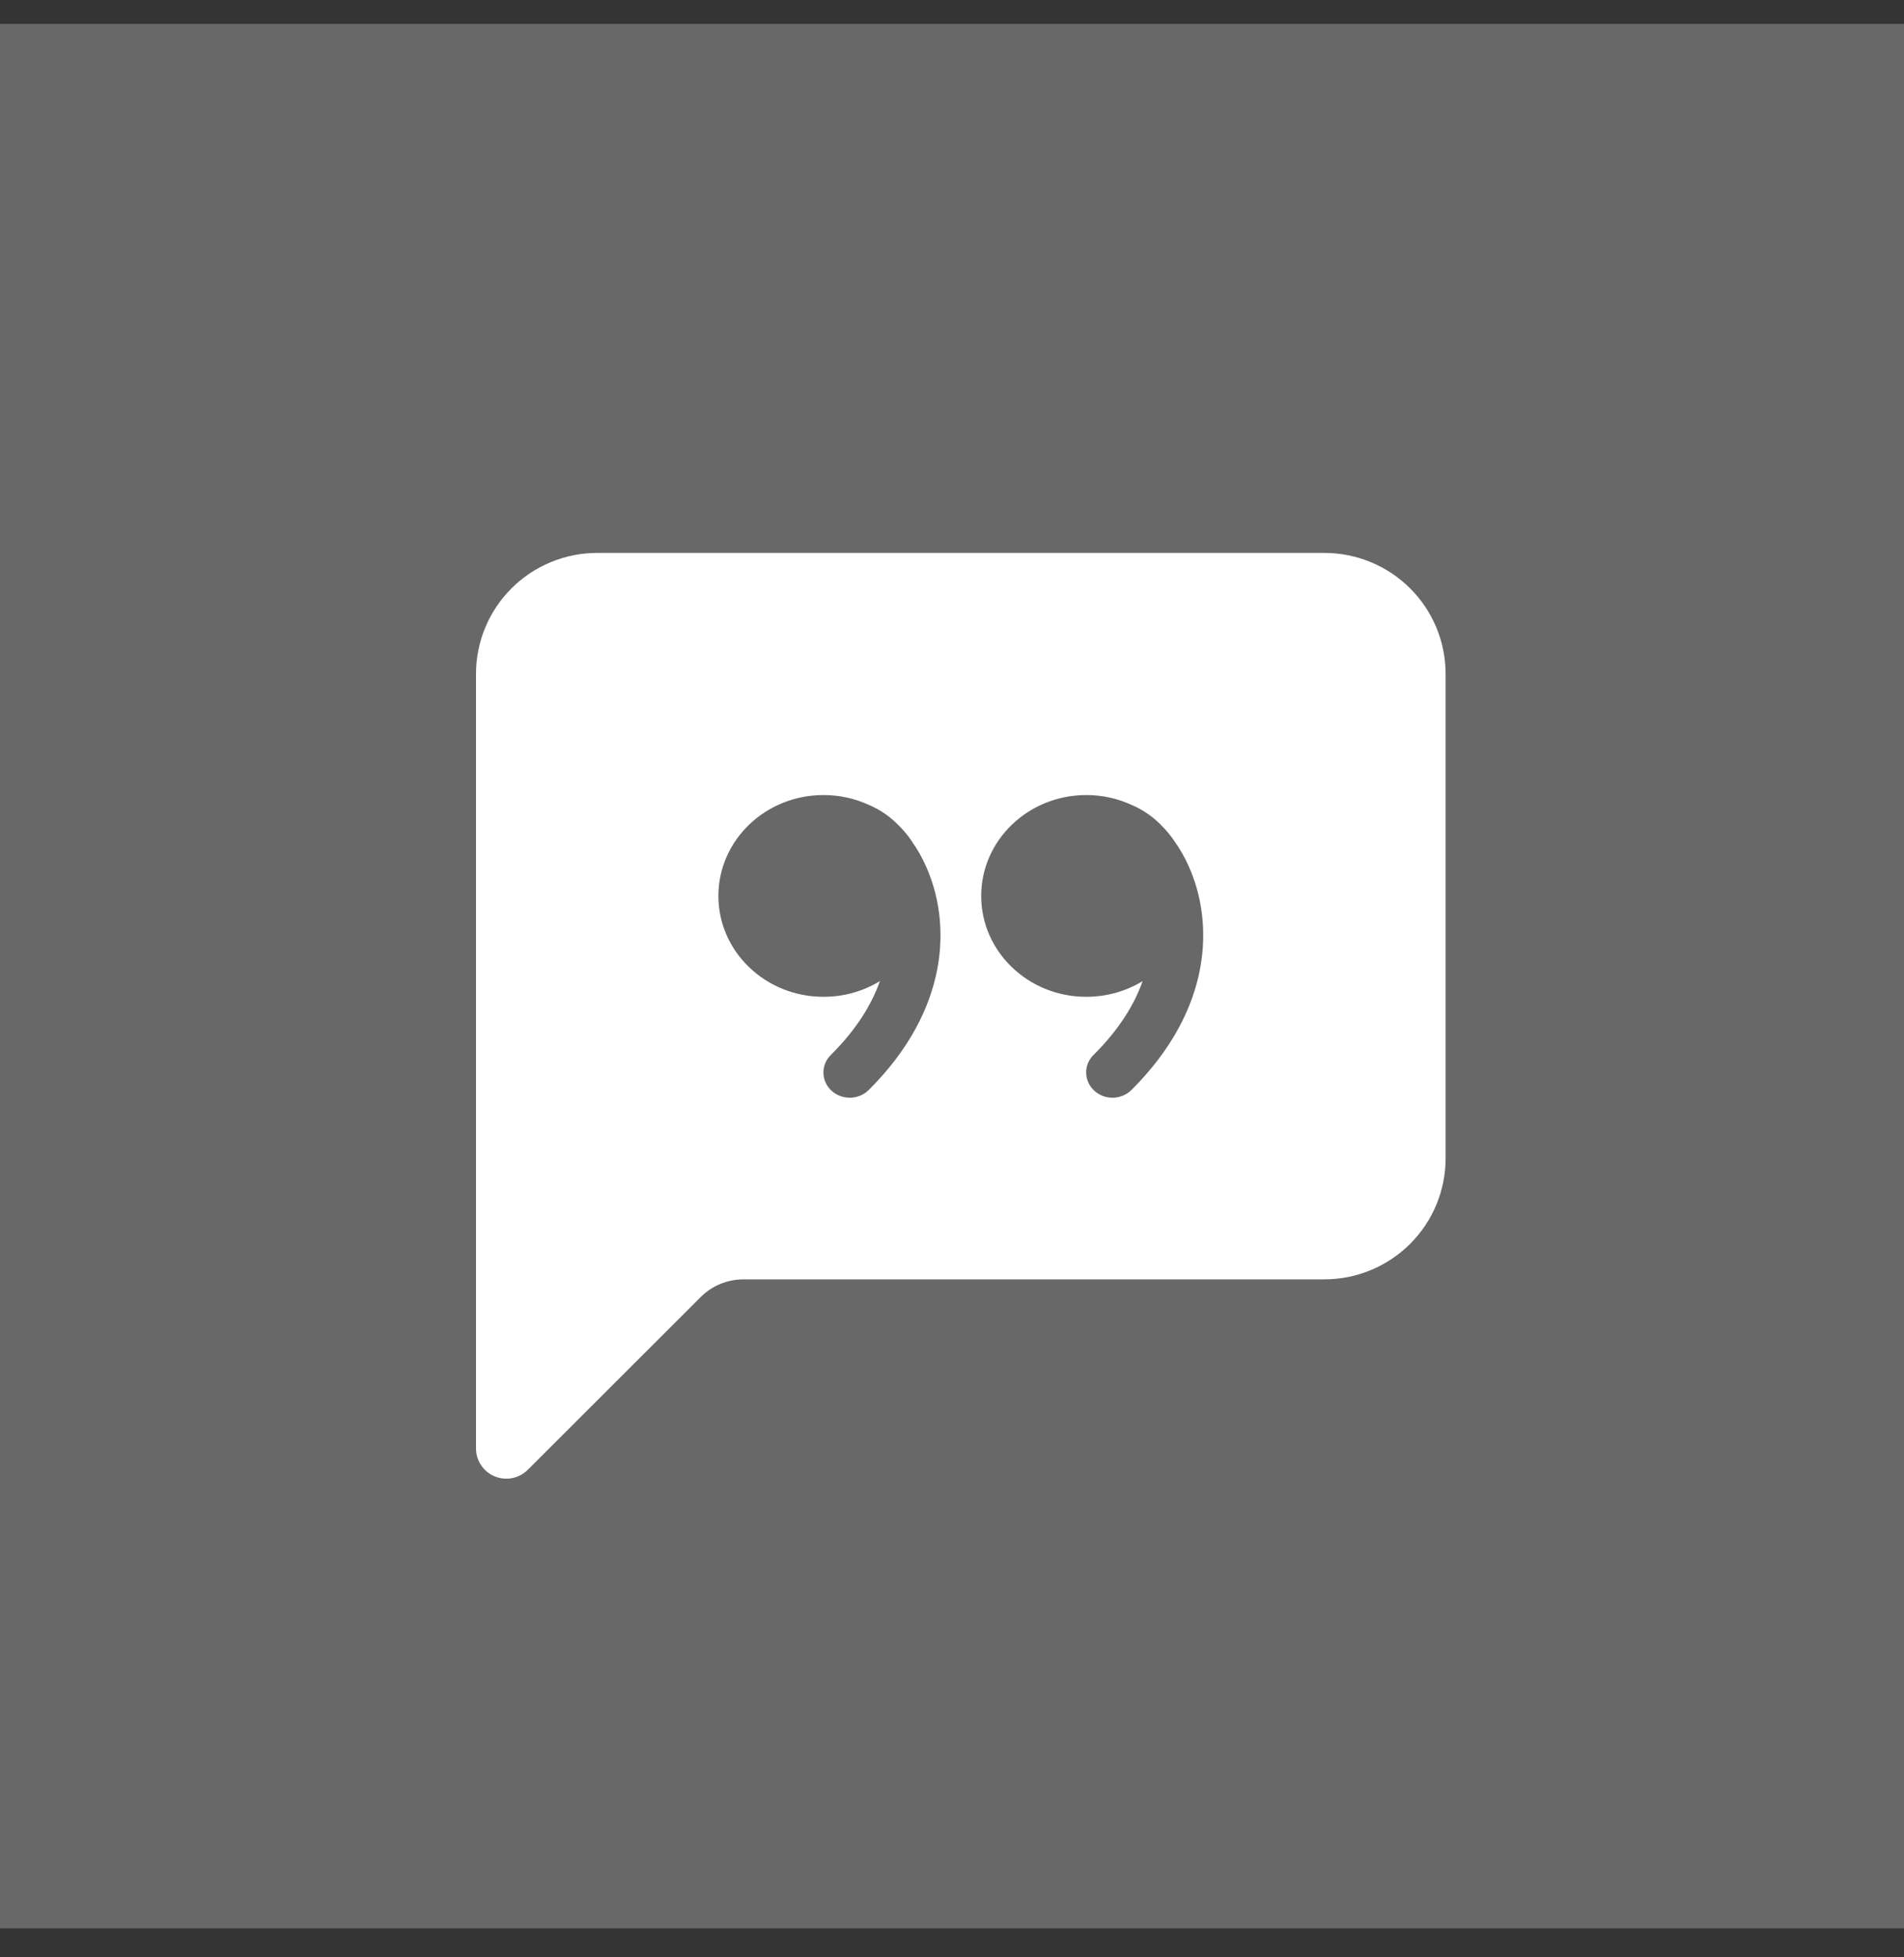 <svg width="36" height="37" viewBox="0 0 36 37" fill="none" xmlns="http://www.w3.org/2000/svg">
<rect x="0" y="0" width="36" height="37" fill="#333333" stroke="none"/>
<rect width="36" height="36" transform="translate(0 0.452)" fill="#686868"/>
<path d="M9 12.74C9 12.133 9.241 11.551 9.671 11.122C10.101 10.693 10.684 10.452 11.292 10.452H25.042C25.649 10.452 26.232 10.693 26.662 11.122C27.092 11.551 27.333 12.133 27.333 12.74V21.895C27.333 22.502 27.092 23.084 26.662 23.513C26.232 23.942 25.649 24.184 25.042 24.184H14.058C13.754 24.184 13.462 24.304 13.248 24.519L9.979 27.784C9.899 27.864 9.796 27.918 9.685 27.941C9.574 27.963 9.459 27.952 9.354 27.908C9.249 27.865 9.16 27.792 9.097 27.698C9.034 27.604 9 27.493 9 27.38V12.74ZM17.243 15.905C17.168 15.793 17.08 15.689 16.983 15.594C16.83 15.437 16.647 15.311 16.446 15.223L16.436 15.219C16.165 15.093 15.869 15.028 15.57 15.029C14.473 15.029 13.583 15.883 13.583 16.937C13.583 17.989 14.473 18.843 15.57 18.843C15.963 18.843 16.329 18.734 16.637 18.546C16.48 18.991 16.19 19.465 15.709 19.942C15.664 19.986 15.628 20.039 15.604 20.097C15.58 20.156 15.568 20.219 15.569 20.282C15.57 20.345 15.584 20.407 15.611 20.465C15.637 20.523 15.675 20.574 15.721 20.617C15.92 20.8 16.234 20.794 16.425 20.605C17.953 19.084 17.995 17.449 17.503 16.364C17.431 16.204 17.344 16.051 17.243 15.907V15.905ZM21.604 18.546C21.448 18.991 21.157 19.465 20.676 19.942C20.631 19.986 20.595 20.039 20.571 20.097C20.547 20.156 20.535 20.219 20.537 20.282C20.538 20.345 20.552 20.408 20.579 20.465C20.605 20.523 20.643 20.574 20.69 20.617C20.887 20.8 21.201 20.794 21.392 20.605C22.921 19.084 22.962 17.449 22.471 16.364C22.399 16.204 22.311 16.051 22.21 15.907C22.135 15.794 22.048 15.689 21.95 15.594C21.797 15.437 21.614 15.311 21.413 15.223L21.404 15.219C21.133 15.093 20.837 15.028 20.538 15.029C19.442 15.029 18.552 15.883 18.552 16.937C18.552 17.989 19.442 18.843 20.538 18.843C20.931 18.843 21.297 18.734 21.605 18.546H21.604Z" fill="white"/>
</svg>

